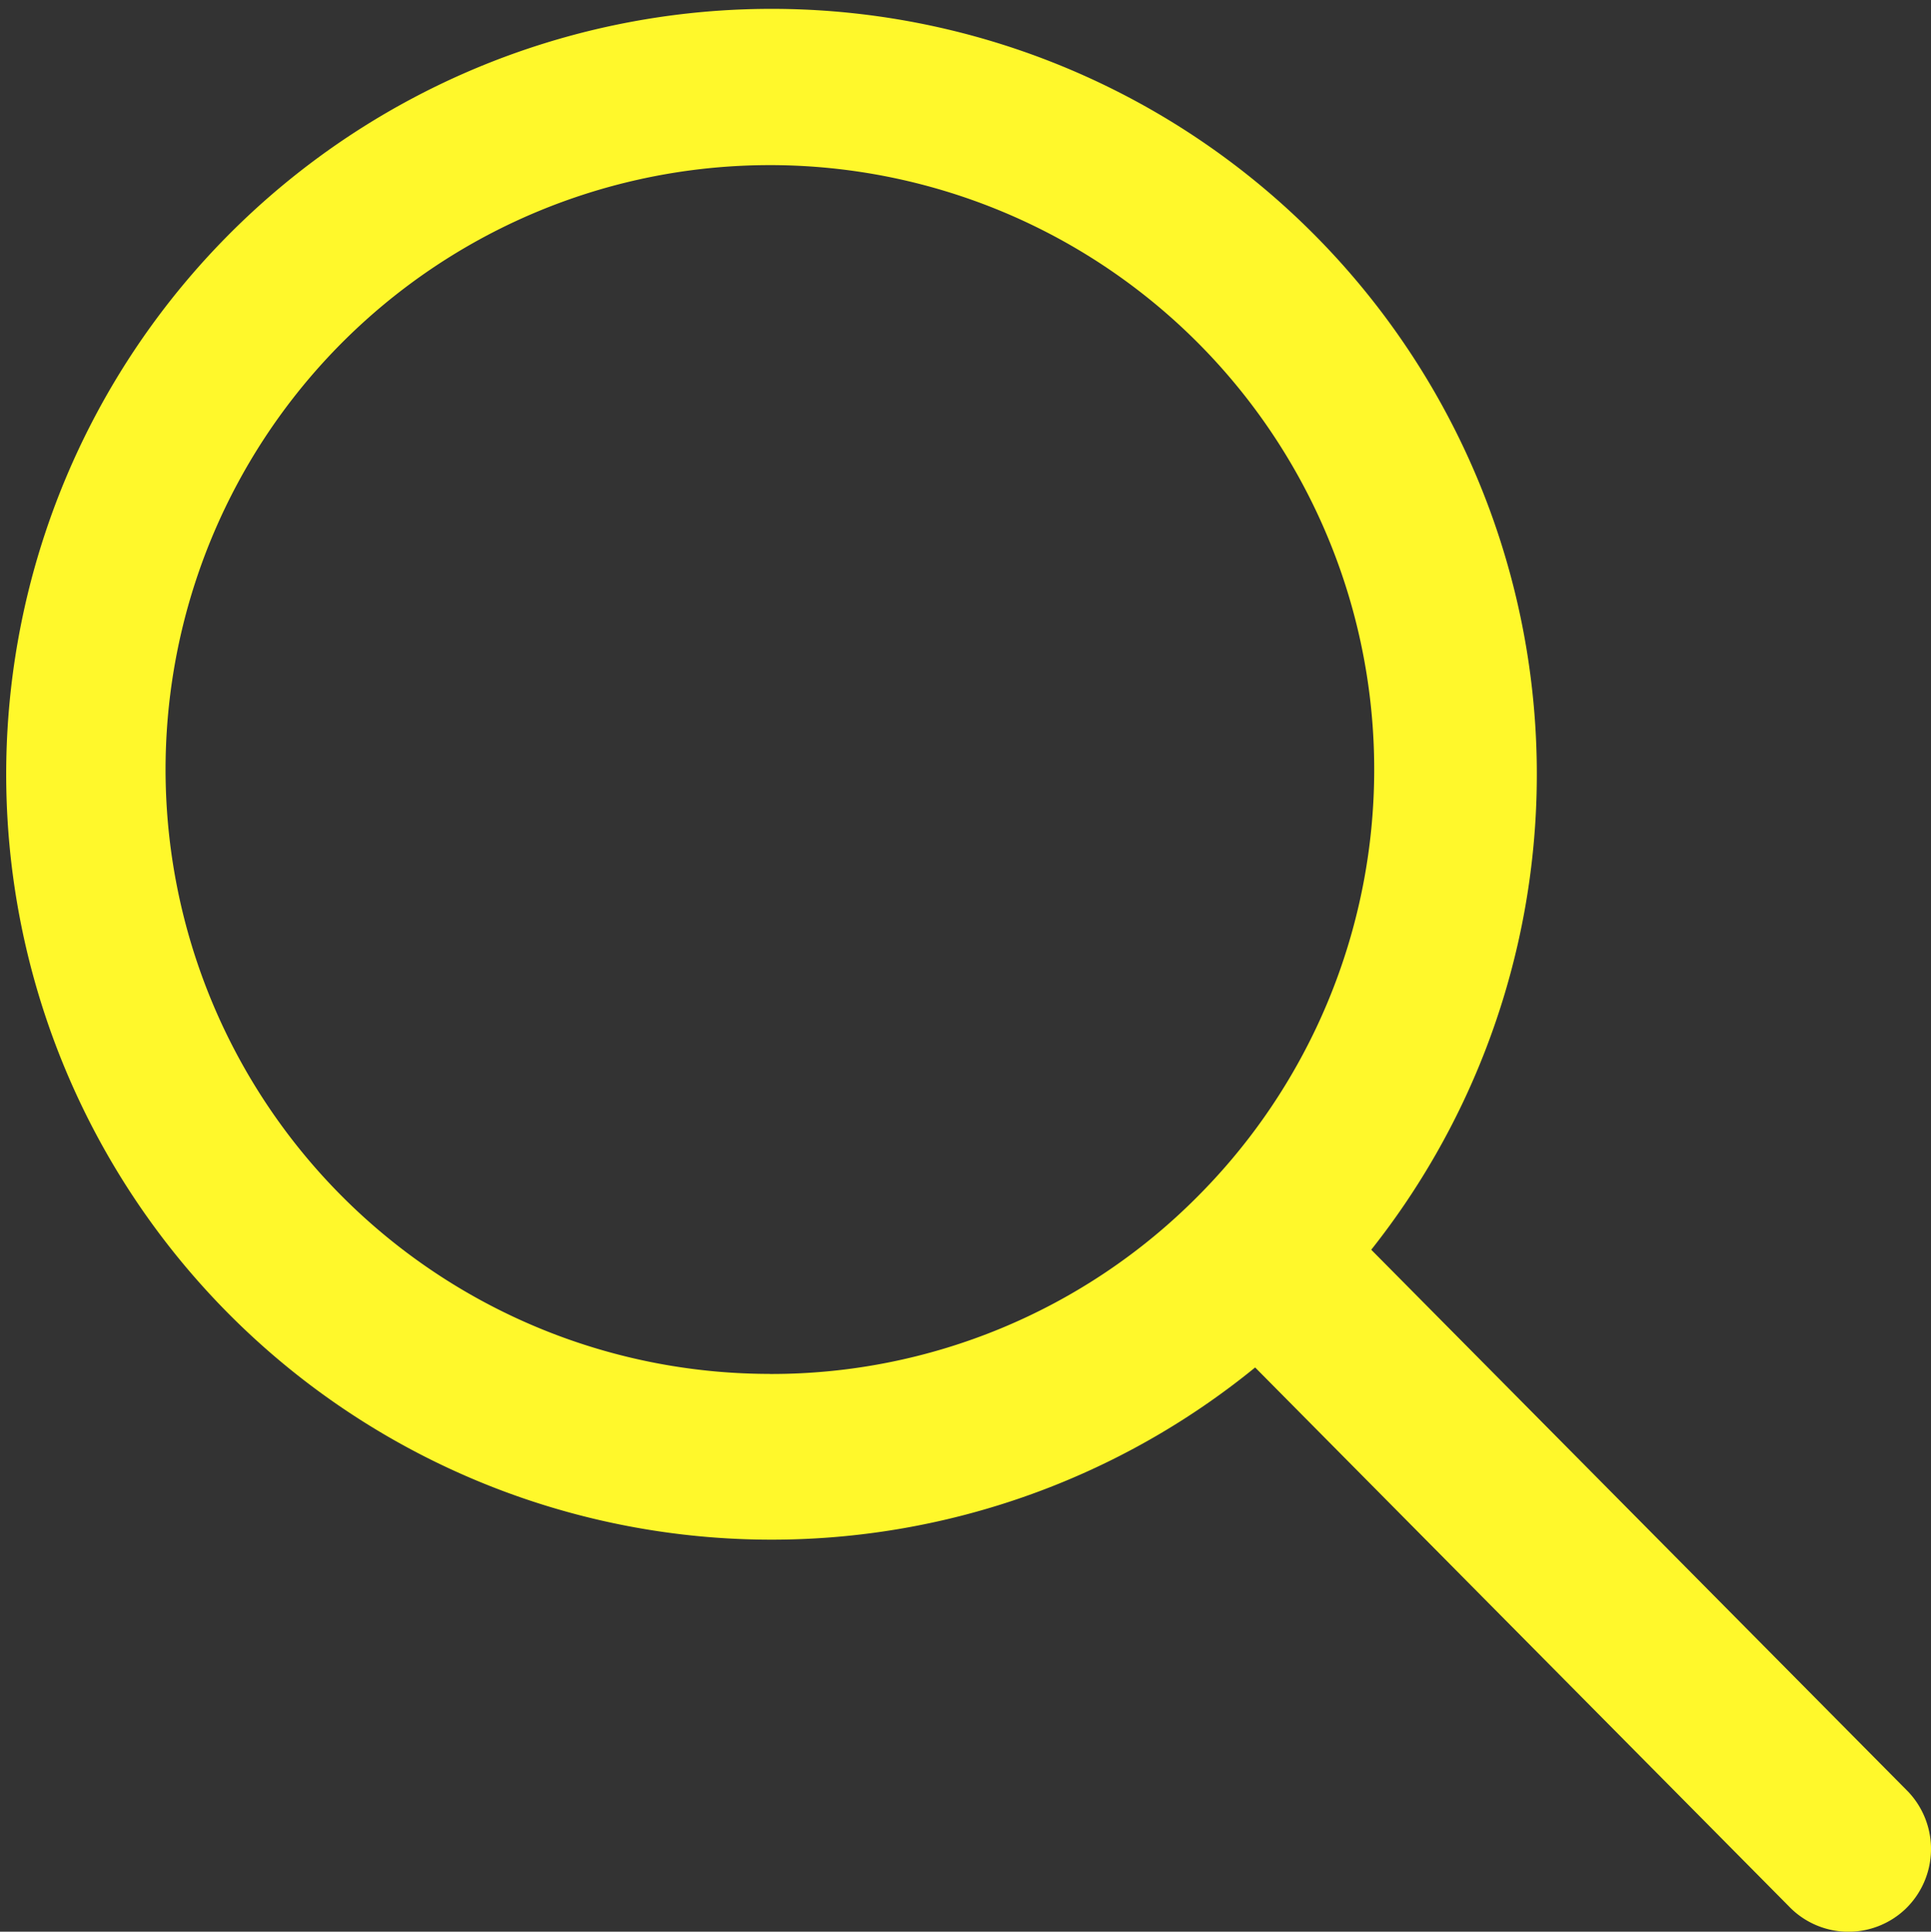 <svg xmlns="http://www.w3.org/2000/svg" width="24" height="24.006" viewBox="0 0 24 24.006"><rect x="0" y="0" width="24" height="24.006" fill="#333333" stroke="none"/><path d="M28.218,26.761l-6.675-6.737A9.512,9.512,0,1,0,20.1,21.487l6.631,6.694a1.027,1.027,0,0,0,1.45.037A1.034,1.034,0,0,0,28.218,26.761Zm-14.15-5.194a7.511,7.511,0,1,1,5.312-2.2A7.465,7.465,0,0,1,14.069,21.568Z" transform="translate(-4.5 -4.493)" fill="#fff82b"/></svg>